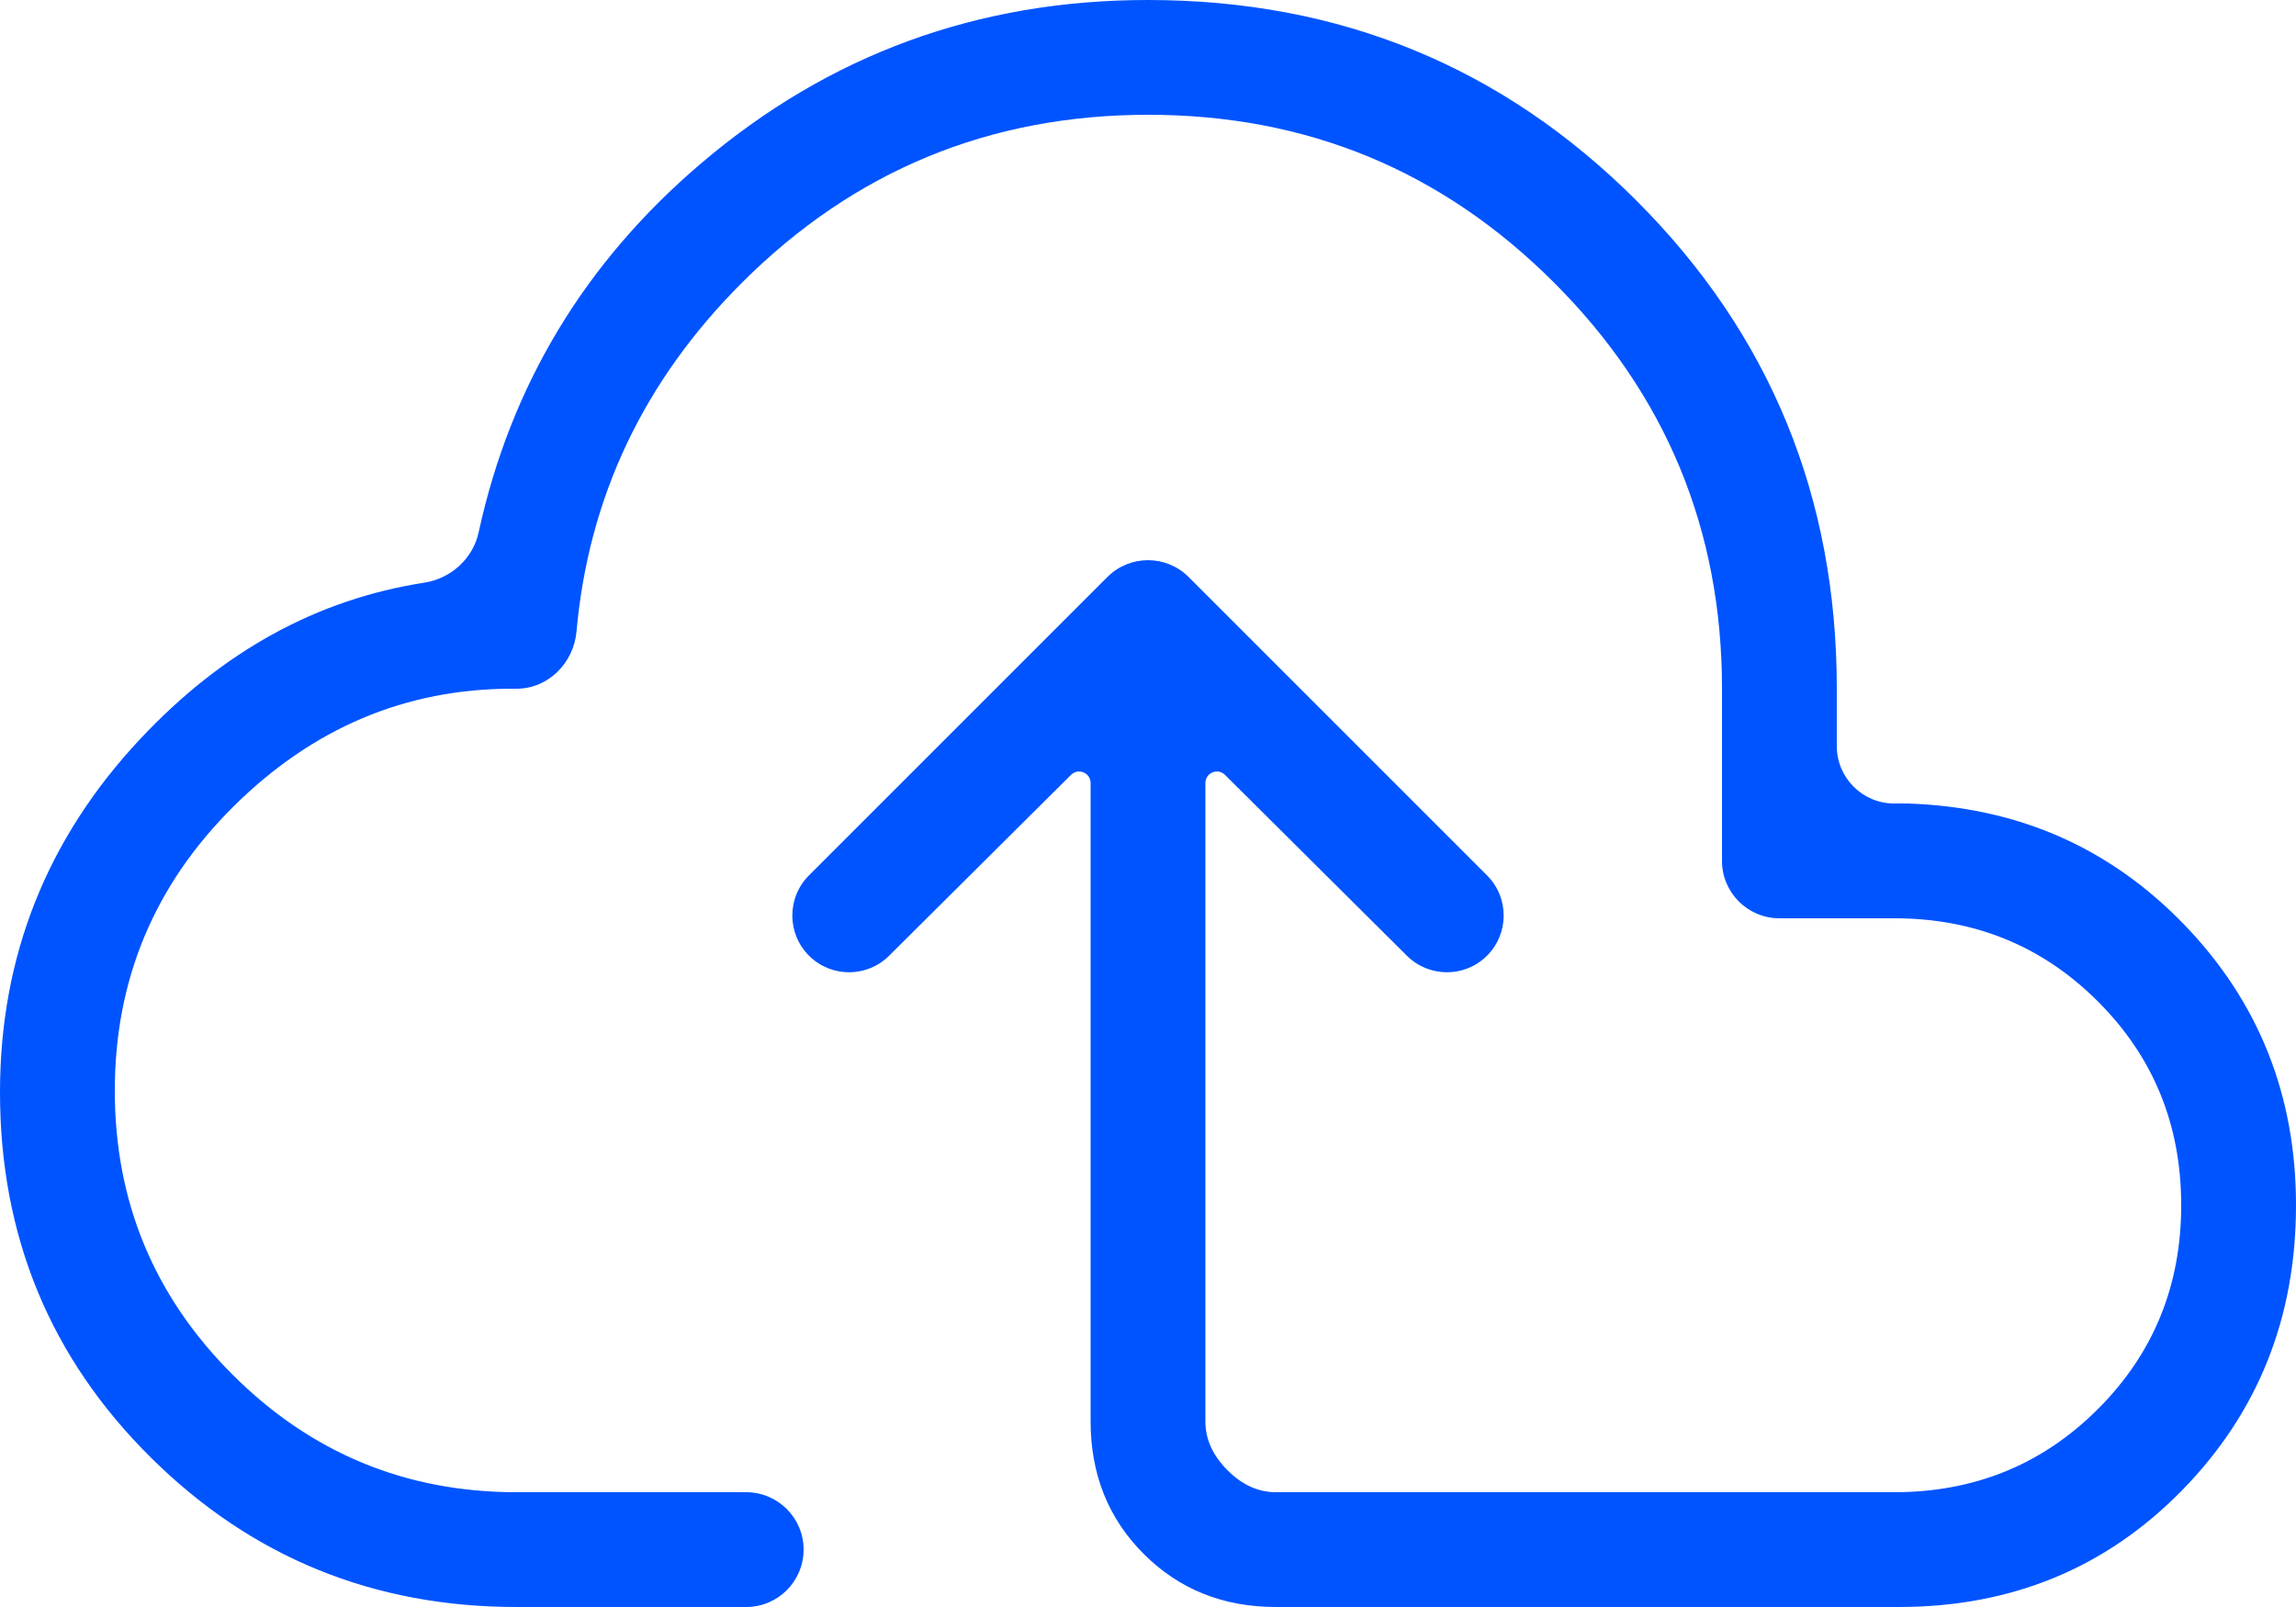 <svg width="40" height="28" viewBox="0 0 40 28" fill="none" xmlns="http://www.w3.org/2000/svg">
<path d="M9 28C6.505 28 4.382 27.133 2.63 25.398C0.877 23.662 0 21.54 0 19.032C0 16.664 0.815 14.611 2.446 12.872C3.875 11.348 5.523 10.442 7.389 10.153C7.855 10.081 8.239 9.735 8.339 9.274C8.896 6.715 10.187 4.573 12.212 2.848C14.443 0.948 17.039 -0.001 20 1.40253e-06C23.343 1.40253e-06 26.179 1.165 28.508 3.494C30.836 5.822 32 8.657 32 12V13C32 13.552 32.448 14 33 14H33.232C35.147 14.061 36.753 14.765 38.052 16.11C39.351 17.455 40 19.085 40 21C40 22.961 39.337 24.619 38.01 25.972C36.683 27.324 35.039 28 33.078 28H22.23C21.31 28 20.542 27.692 19.926 27.076C19.31 26.46 19.001 25.691 19 24.768V13.643C19 13.465 18.785 13.376 18.659 13.501L15.489 16.653C15.107 17.033 14.49 17.037 14.103 16.661V16.661C13.708 16.276 13.703 15.643 14.093 15.253L19.293 10.053C19.683 9.663 20.317 9.663 20.707 10.053L25.907 15.253C26.297 15.643 26.292 16.276 25.897 16.661V16.661C25.51 17.037 24.893 17.033 24.511 16.653L21.341 13.501C21.215 13.376 21 13.465 21 13.643V24.77C21 25.077 21.128 25.359 21.384 25.616C21.64 25.873 21.923 26.001 22.232 26H33C34.4 26 35.583 25.517 36.55 24.55C37.517 23.583 38 22.4 38 21C38 19.6 37.517 18.417 36.55 17.45C35.583 16.483 34.4 16 33 16H31C30.448 16 30 15.552 30 15V12C30 9.233 29.025 6.875 27.074 4.924C25.123 2.973 22.765 1.999 20 2C17.235 2.001 14.877 2.977 12.926 4.926C11.214 6.636 10.254 8.662 10.044 11.001C9.995 11.551 9.552 12 9 12H8.924C7.067 12 5.449 12.683 4.07 14.05C2.691 15.417 2.001 17.067 2 19C1.999 20.933 2.682 22.583 4.05 23.95C5.418 25.317 7.068 26 9 26H13C13.552 26 14 26.448 14 27V27C14 27.552 13.552 28 13 28H9Z" fill="#0054FF"/>
</svg>
